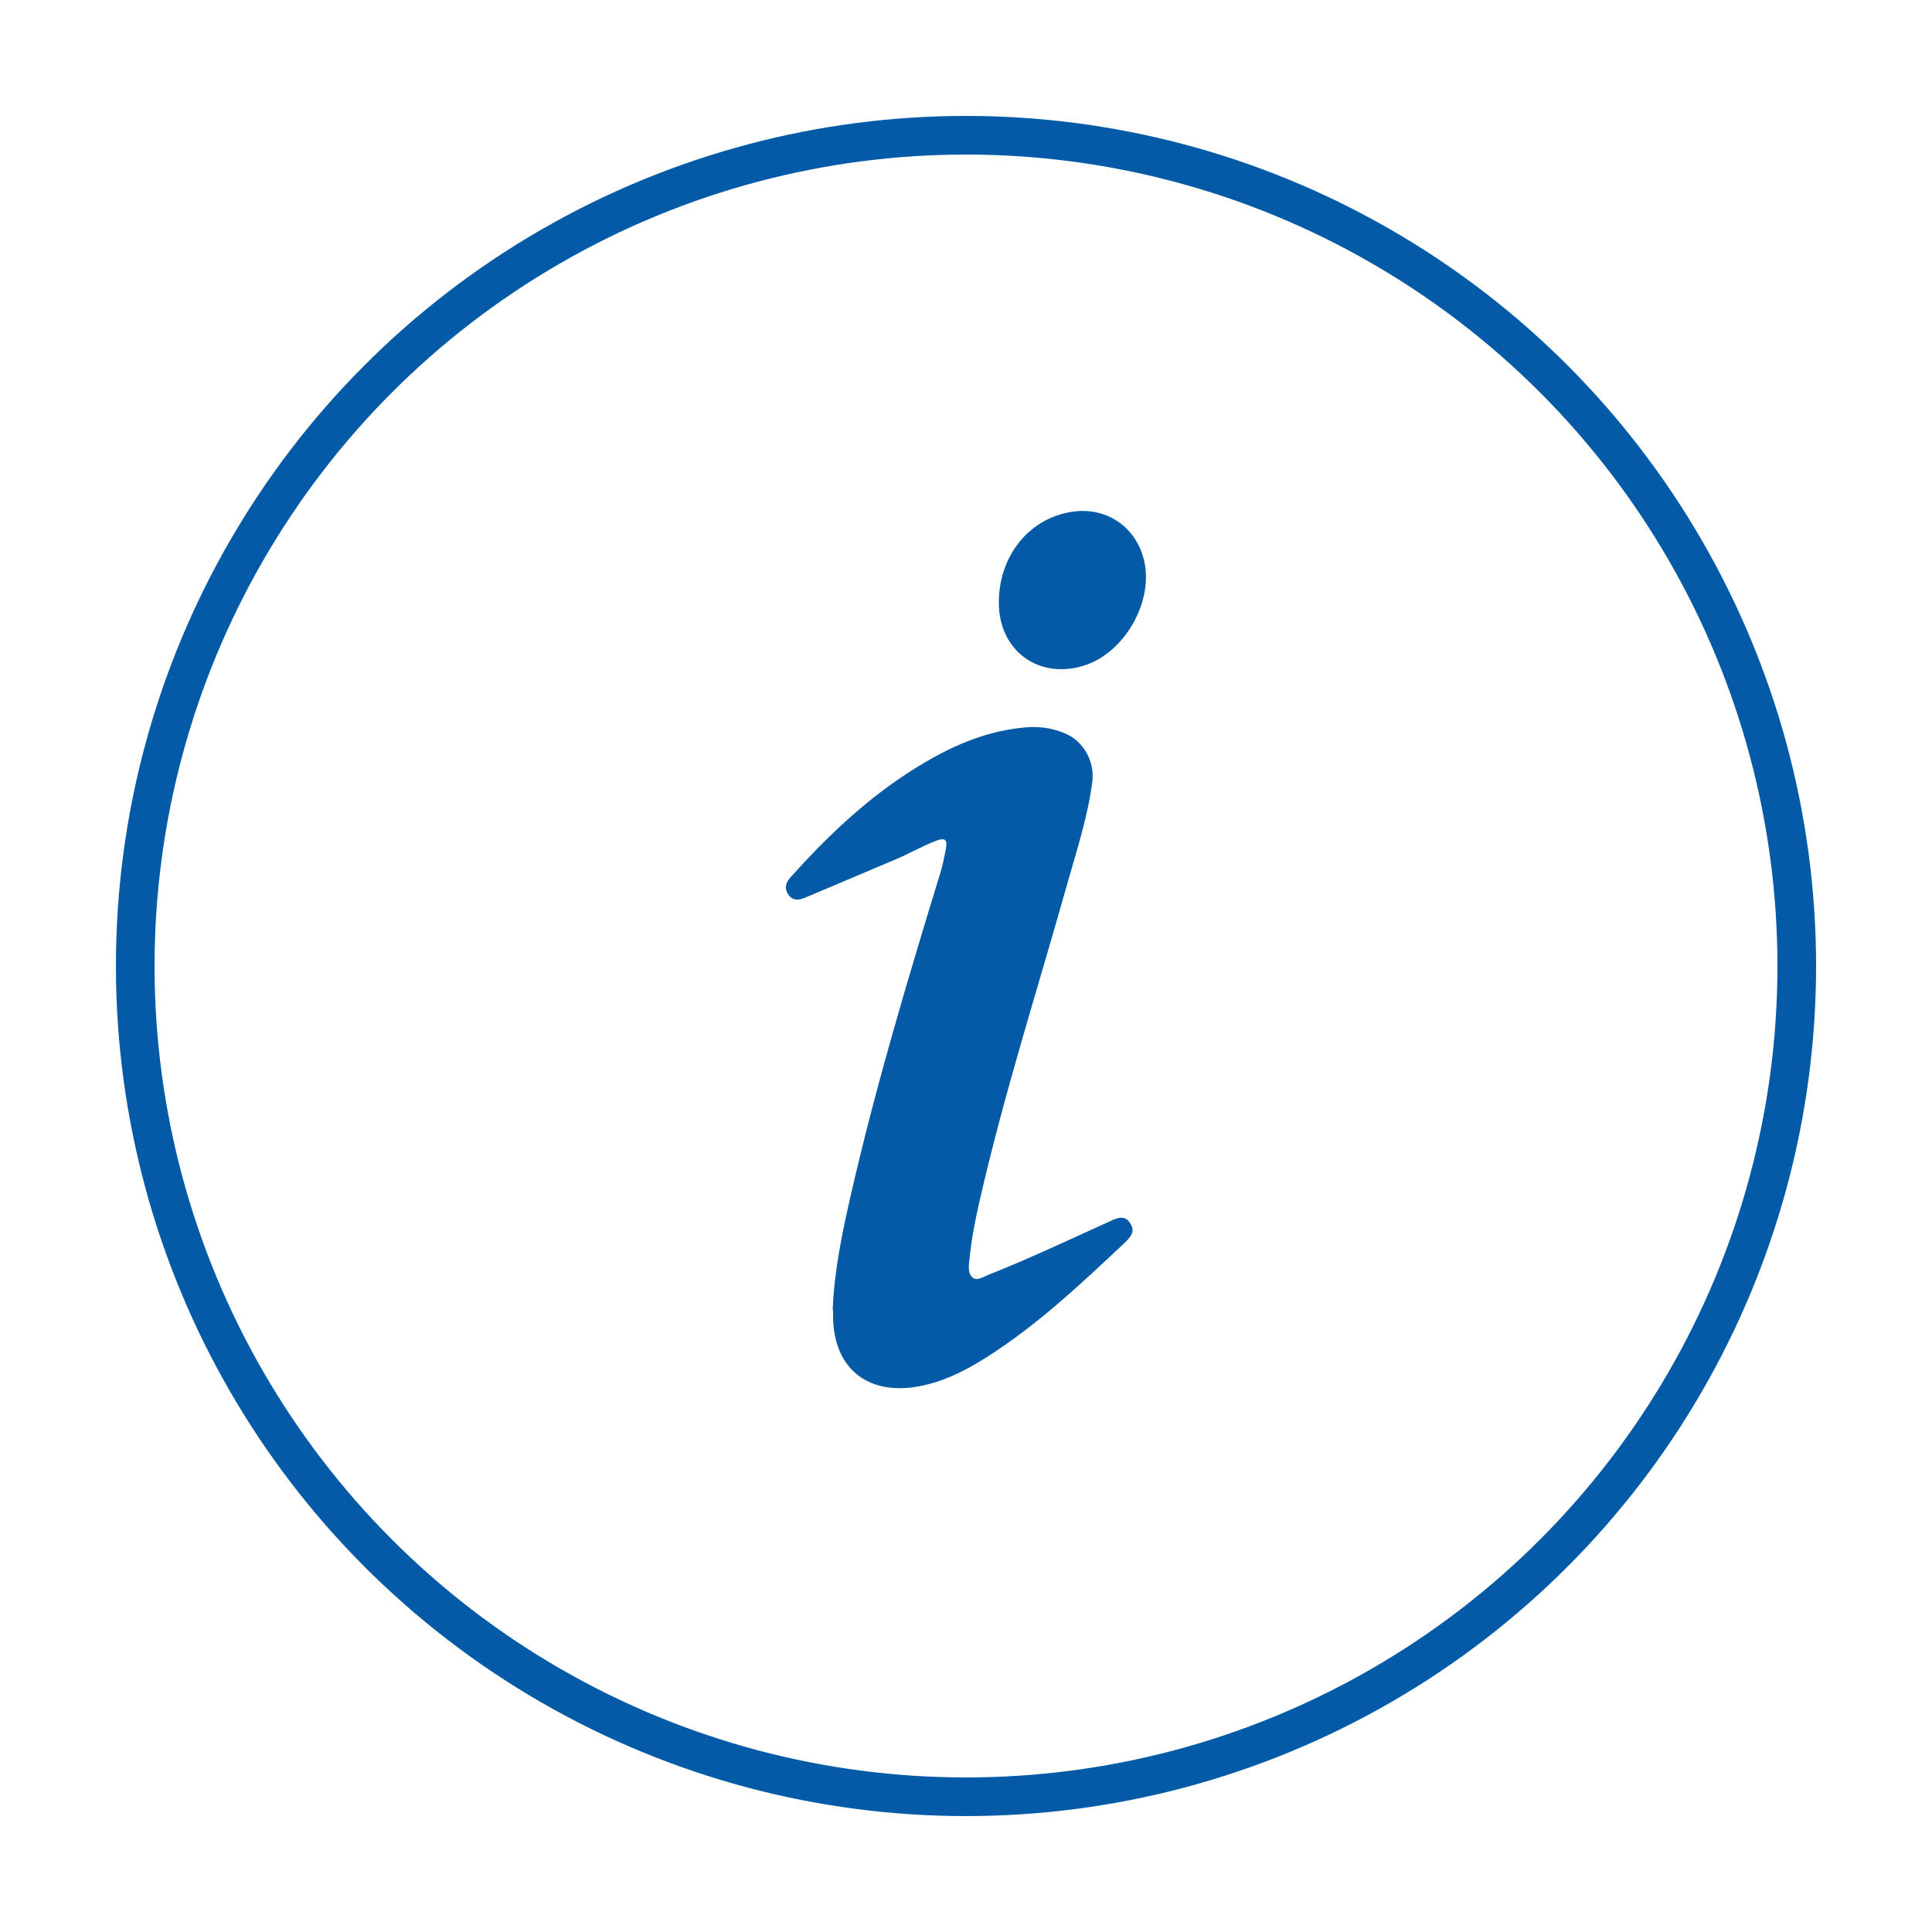 <?xml version="1.0" encoding="UTF-8"?>
<svg id="BG-illus" xmlns="http://www.w3.org/2000/svg" viewBox="0 0 50 50">
  <defs>
    <style>
      .cls-1 {
        fill: none;
        stroke: #035aa6;
        stroke-linecap: round;
        stroke-linejoin: round;
      }

      .cls-2 {
        fill: #035aa6;
      }
    </style>
  </defs>
  <g id="Groupe_8805" data-name="Groupe 8805">
    <g id="Ellipse_20" data-name="Ellipse 20">
      <circle id="Ellipse_263" data-name="Ellipse 263" class="cls-1" cx="25" cy="25" r="21.5"/>
    </g>
  </g>
  <g>
    <path class="cls-2" d="M21.55,33.9c.04-1.02,.25-2.02,.48-3.02,.64-2.79,1.46-5.53,2.3-8.27,.06-.19,.1-.39,.14-.59,.06-.31,0-.36-.3-.24-.34,.14-.66,.32-.99,.46-.78,.33-1.56,.66-2.34,.99-.17,.07-.32,.09-.44-.08-.12-.18-.05-.33,.08-.47,.89-.99,1.85-1.91,2.96-2.64,.93-.61,1.91-1.1,3.04-1.21,.37-.04,.73,0,1.08,.15,.47,.19,.77,.71,.71,1.24-.11,.87-.38,1.71-.62,2.55-.78,2.78-1.67,5.54-2.31,8.36-.11,.48-.2,.96-.25,1.45-.02,.18-.05,.38,.09,.49,.12,.09,.29-.04,.43-.09,1.06-.42,2.09-.91,3.13-1.38,.19-.09,.37-.16,.51,.06,.14,.21,.01,.35-.14,.5-1.14,1.07-2.27,2.14-3.6,2.98-.57,.36-1.18,.66-1.86,.76-1.24,.17-2.05-.51-2.09-1.77,0-.07,0-.14,0-.22Z"/>
    <path class="cls-2" d="M25.85,15.55c.02-1.2,.81-2.16,1.93-2.31,.89-.12,1.66,.43,1.84,1.32,.21,1.03-.5,2.28-1.49,2.64-1.22,.43-2.3-.35-2.28-1.64Z"/>
  </g>
</svg>
